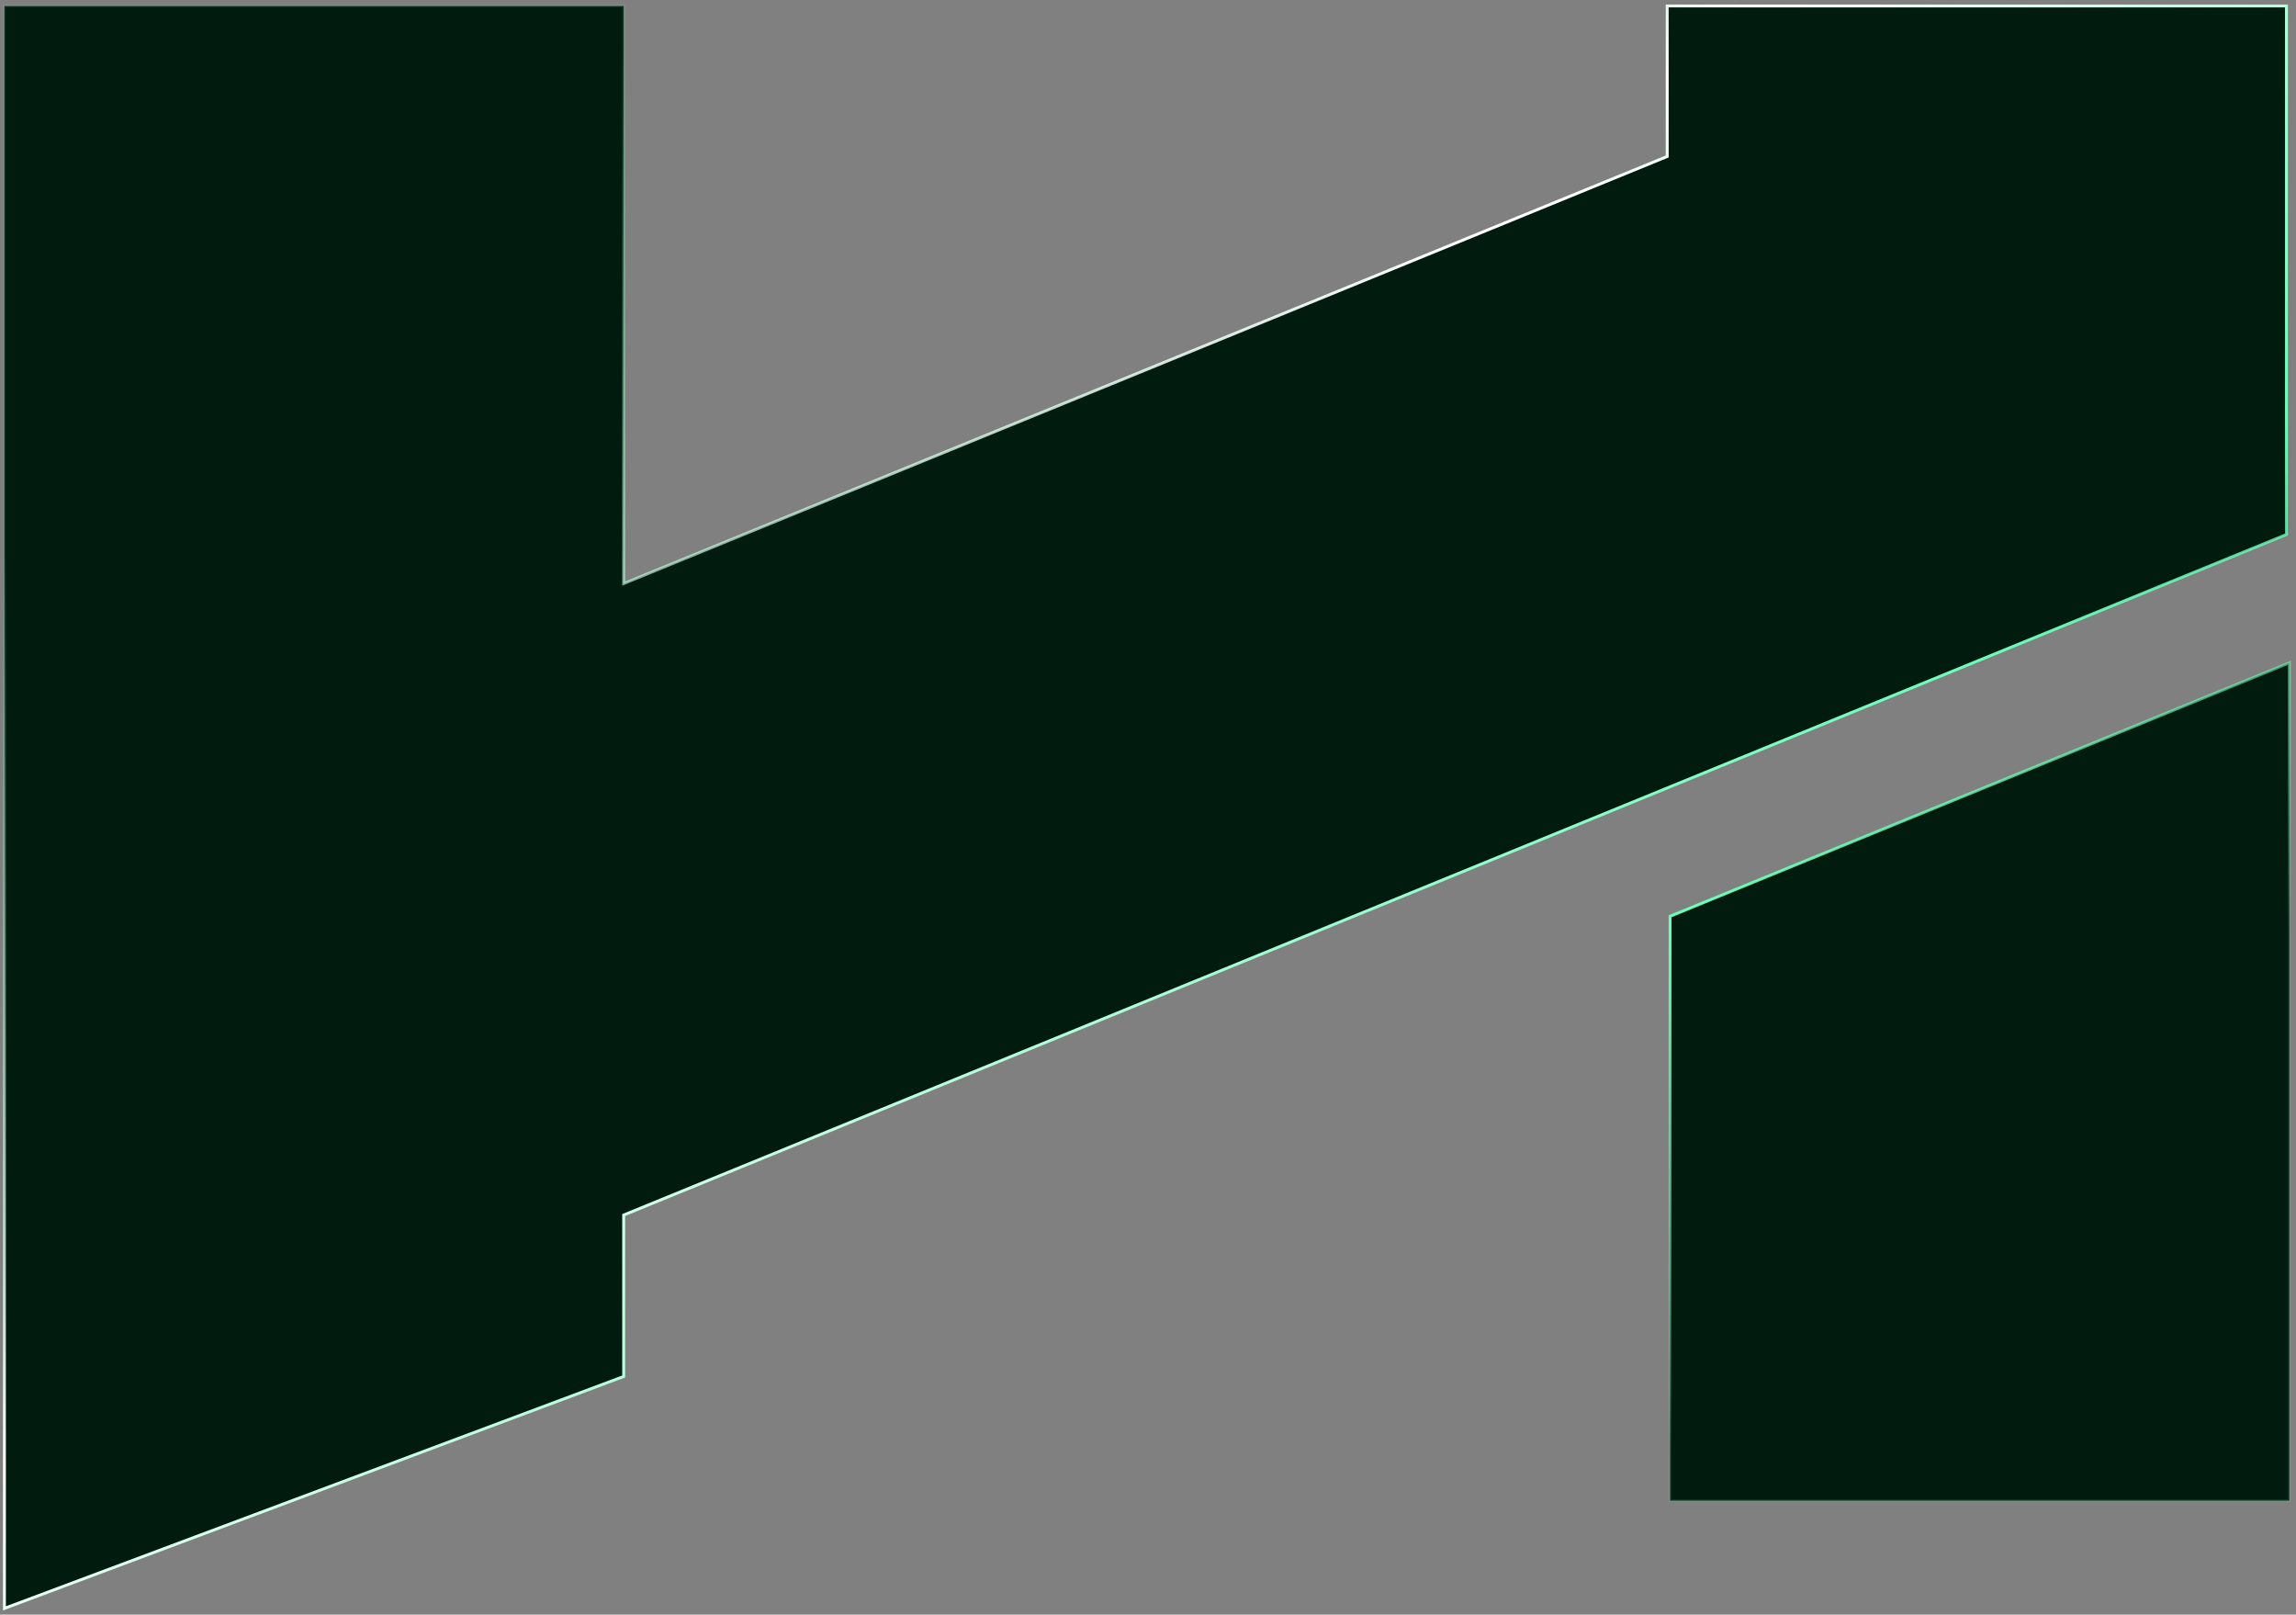 <svg width="394" height="277" viewBox="0 0 394 277" fill="none" xmlns="http://www.w3.org/2000/svg">
<rect x="0" y="0" width="394" height="277" fill="#808080" stroke="none"/>
<path d="M107.026 1.026V100.11L107.371 99.97L285.941 26.909L286.097 26.846V1.026H392.365V91.695L285.752 135.321L111.826 206.482L107.182 208.382L107.026 208.445V236.141L0.758 275.925V1.026H107.026ZM392.859 257.44H286.591V157.187L392.859 113.707V257.44Z" fill="#011B0F" stroke="url(#paint0_linear_41_11984)" stroke-width="0.5"/>
<defs>
<linearGradient id="paint0_linear_41_11984" x1="362.672" y1="197.762" x2="162.048" y2="-41.748" gradientUnits="userSpaceOnUse">
<stop offset="0.03" stop-color="#70FFBC" stop-opacity="0.1"/>
<stop offset="0.25" stop-color="#6BFBBA"/>
<stop offset="0.61" stop-color="white"/>
<stop offset="0.995" stop-color="#70FFBC" stop-opacity="0.1"/>
</linearGradient>
</defs>
</svg>
